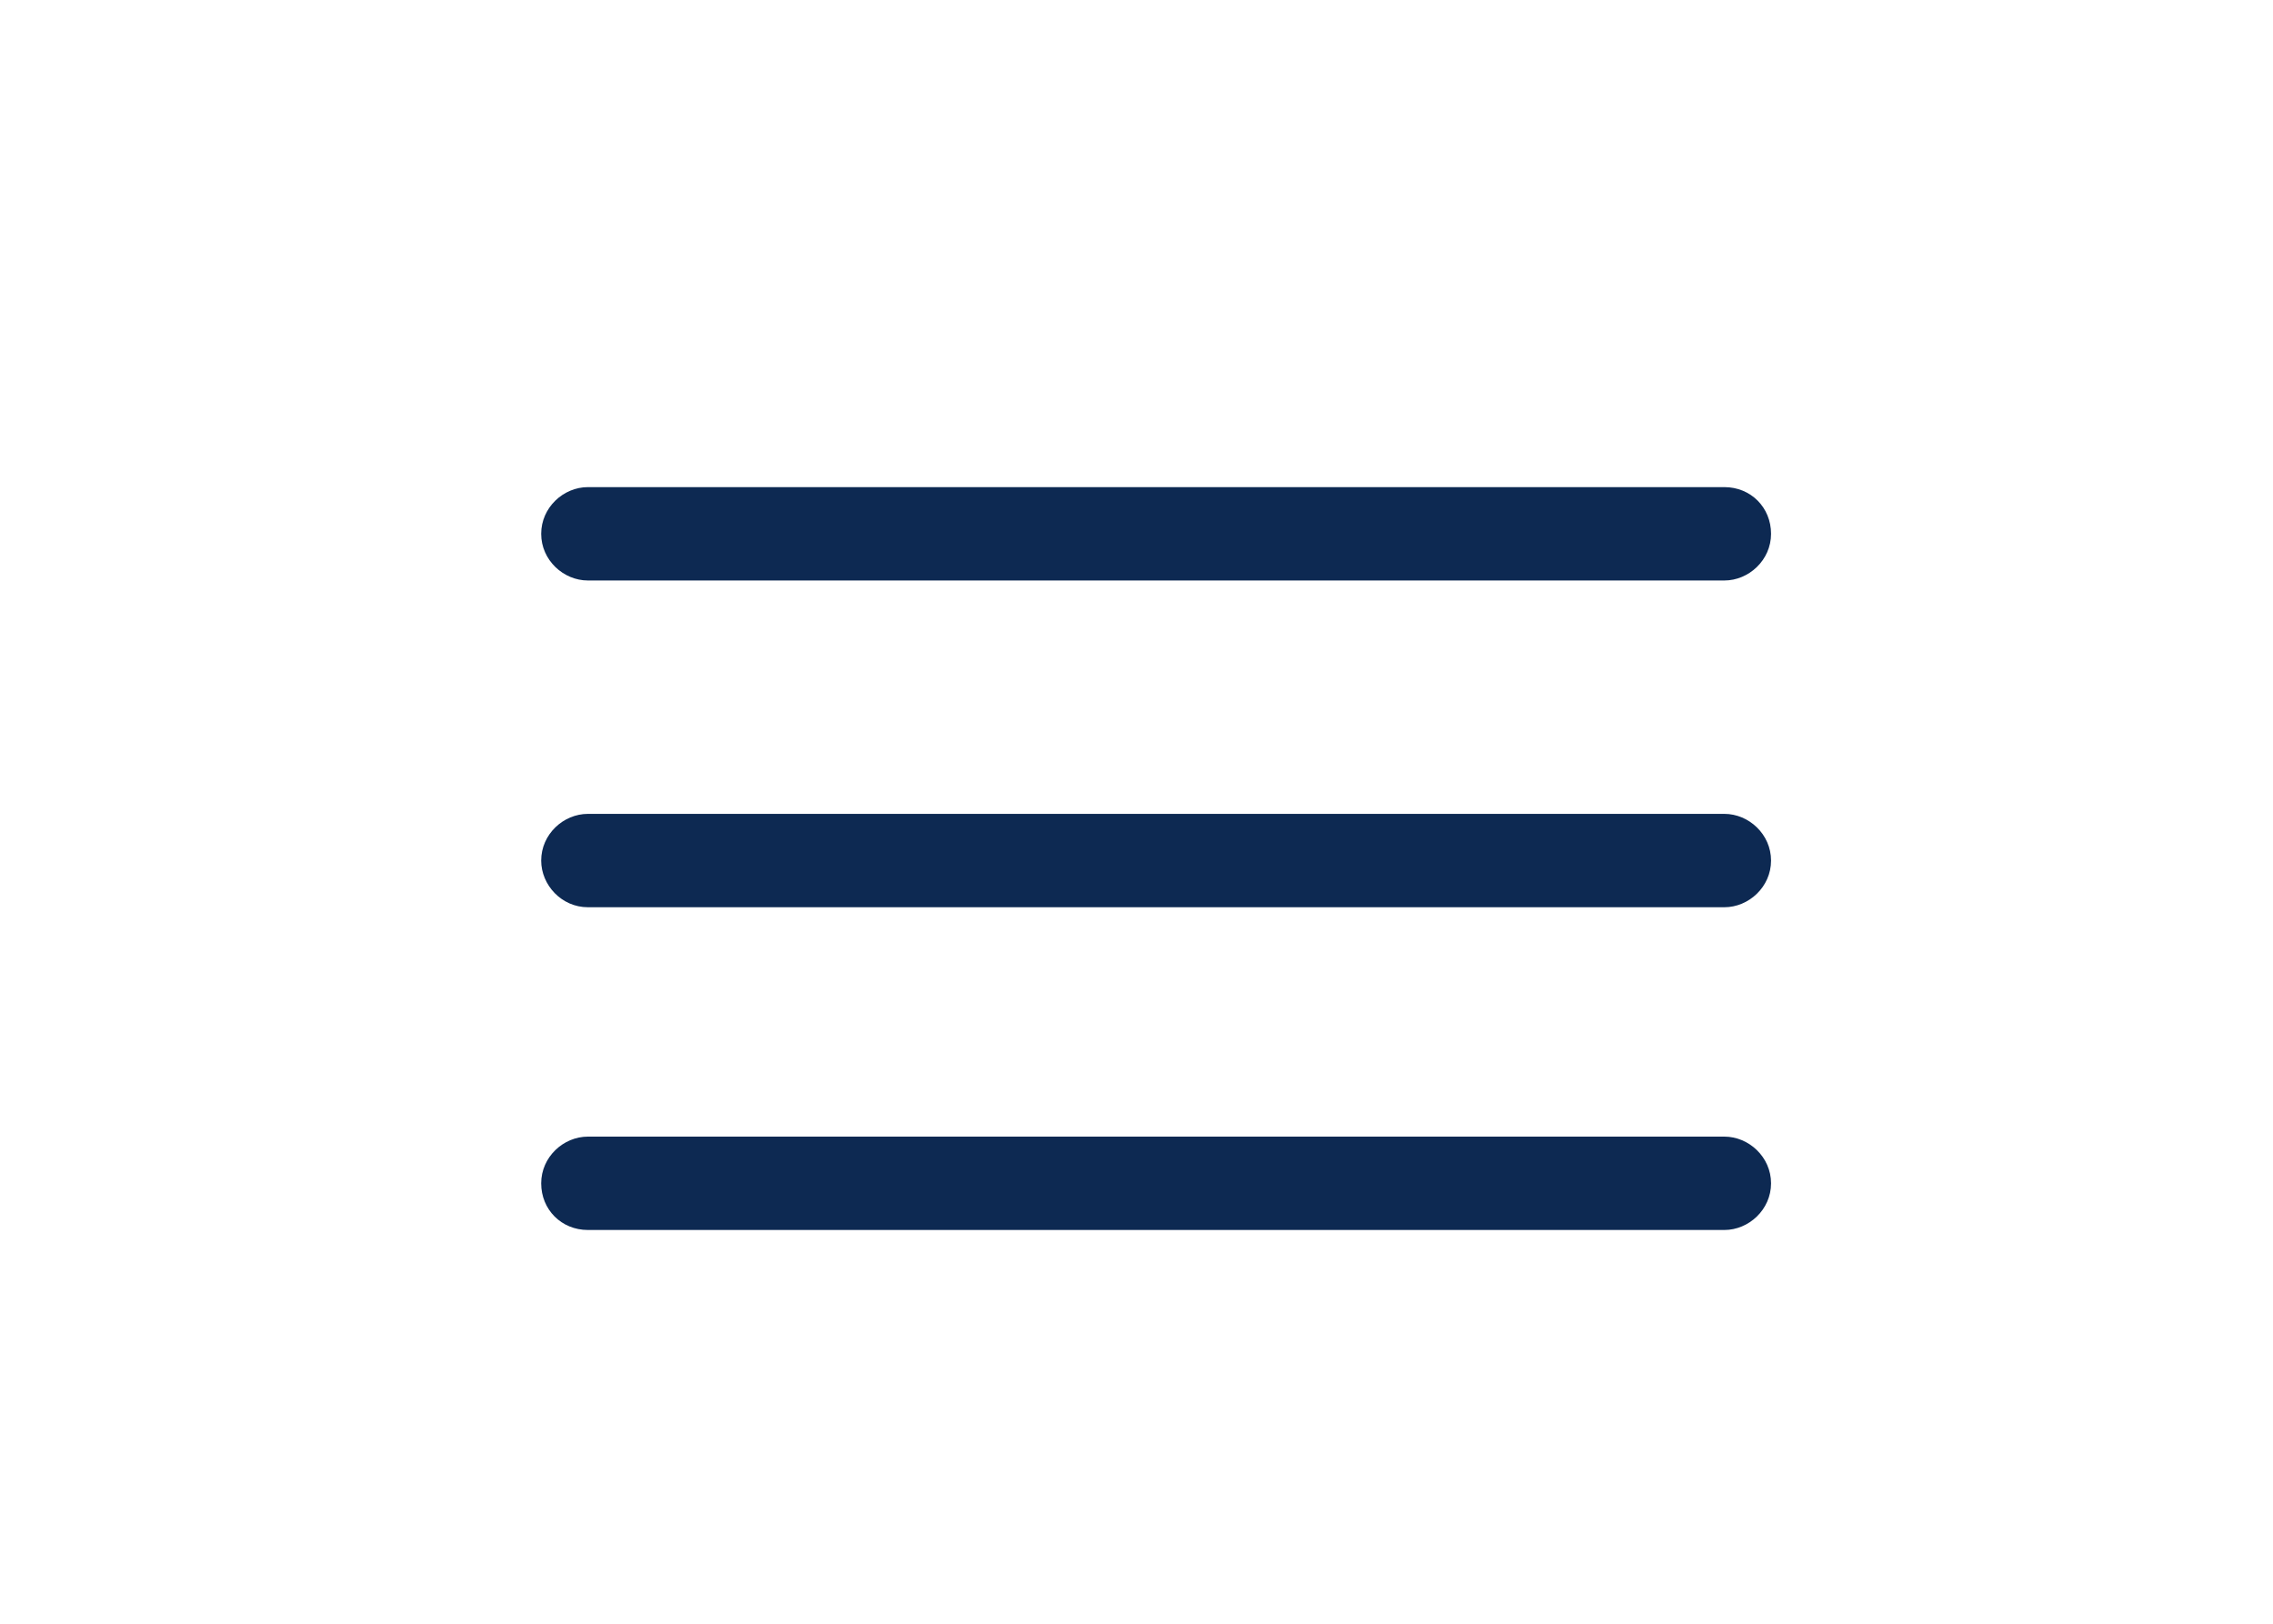 <svg width="42" height="30" viewBox="0 0 42 30" fill="none" xmlns="http://www.w3.org/2000/svg">
<path d="M10.863 10.725H31.863C32.312 10.725 32.725 10.35 32.725 9.863C32.725 9.375 32.35 9 31.863 9H10.863C10.412 9 10 9.375 10 9.863C10 10.35 10.412 10.725 10.863 10.725Z" fill="#0D2952"/>
<path d="M31.863 15.037H10.863C10.412 15.037 10 15.412 10 15.9C10 16.35 10.375 16.762 10.863 16.762H31.863C32.312 16.762 32.725 16.387 32.725 15.9C32.725 15.412 32.312 15.037 31.863 15.037Z" fill="#0D2952"/>
<path d="M31.863 21H10.863C10.412 21 10 21.375 10 21.863C10 22.35 10.375 22.725 10.863 22.725H31.863C32.312 22.725 32.725 22.35 32.725 21.863C32.725 21.375 32.312 21 31.863 21Z" fill="#0D2952"/>
</svg>
